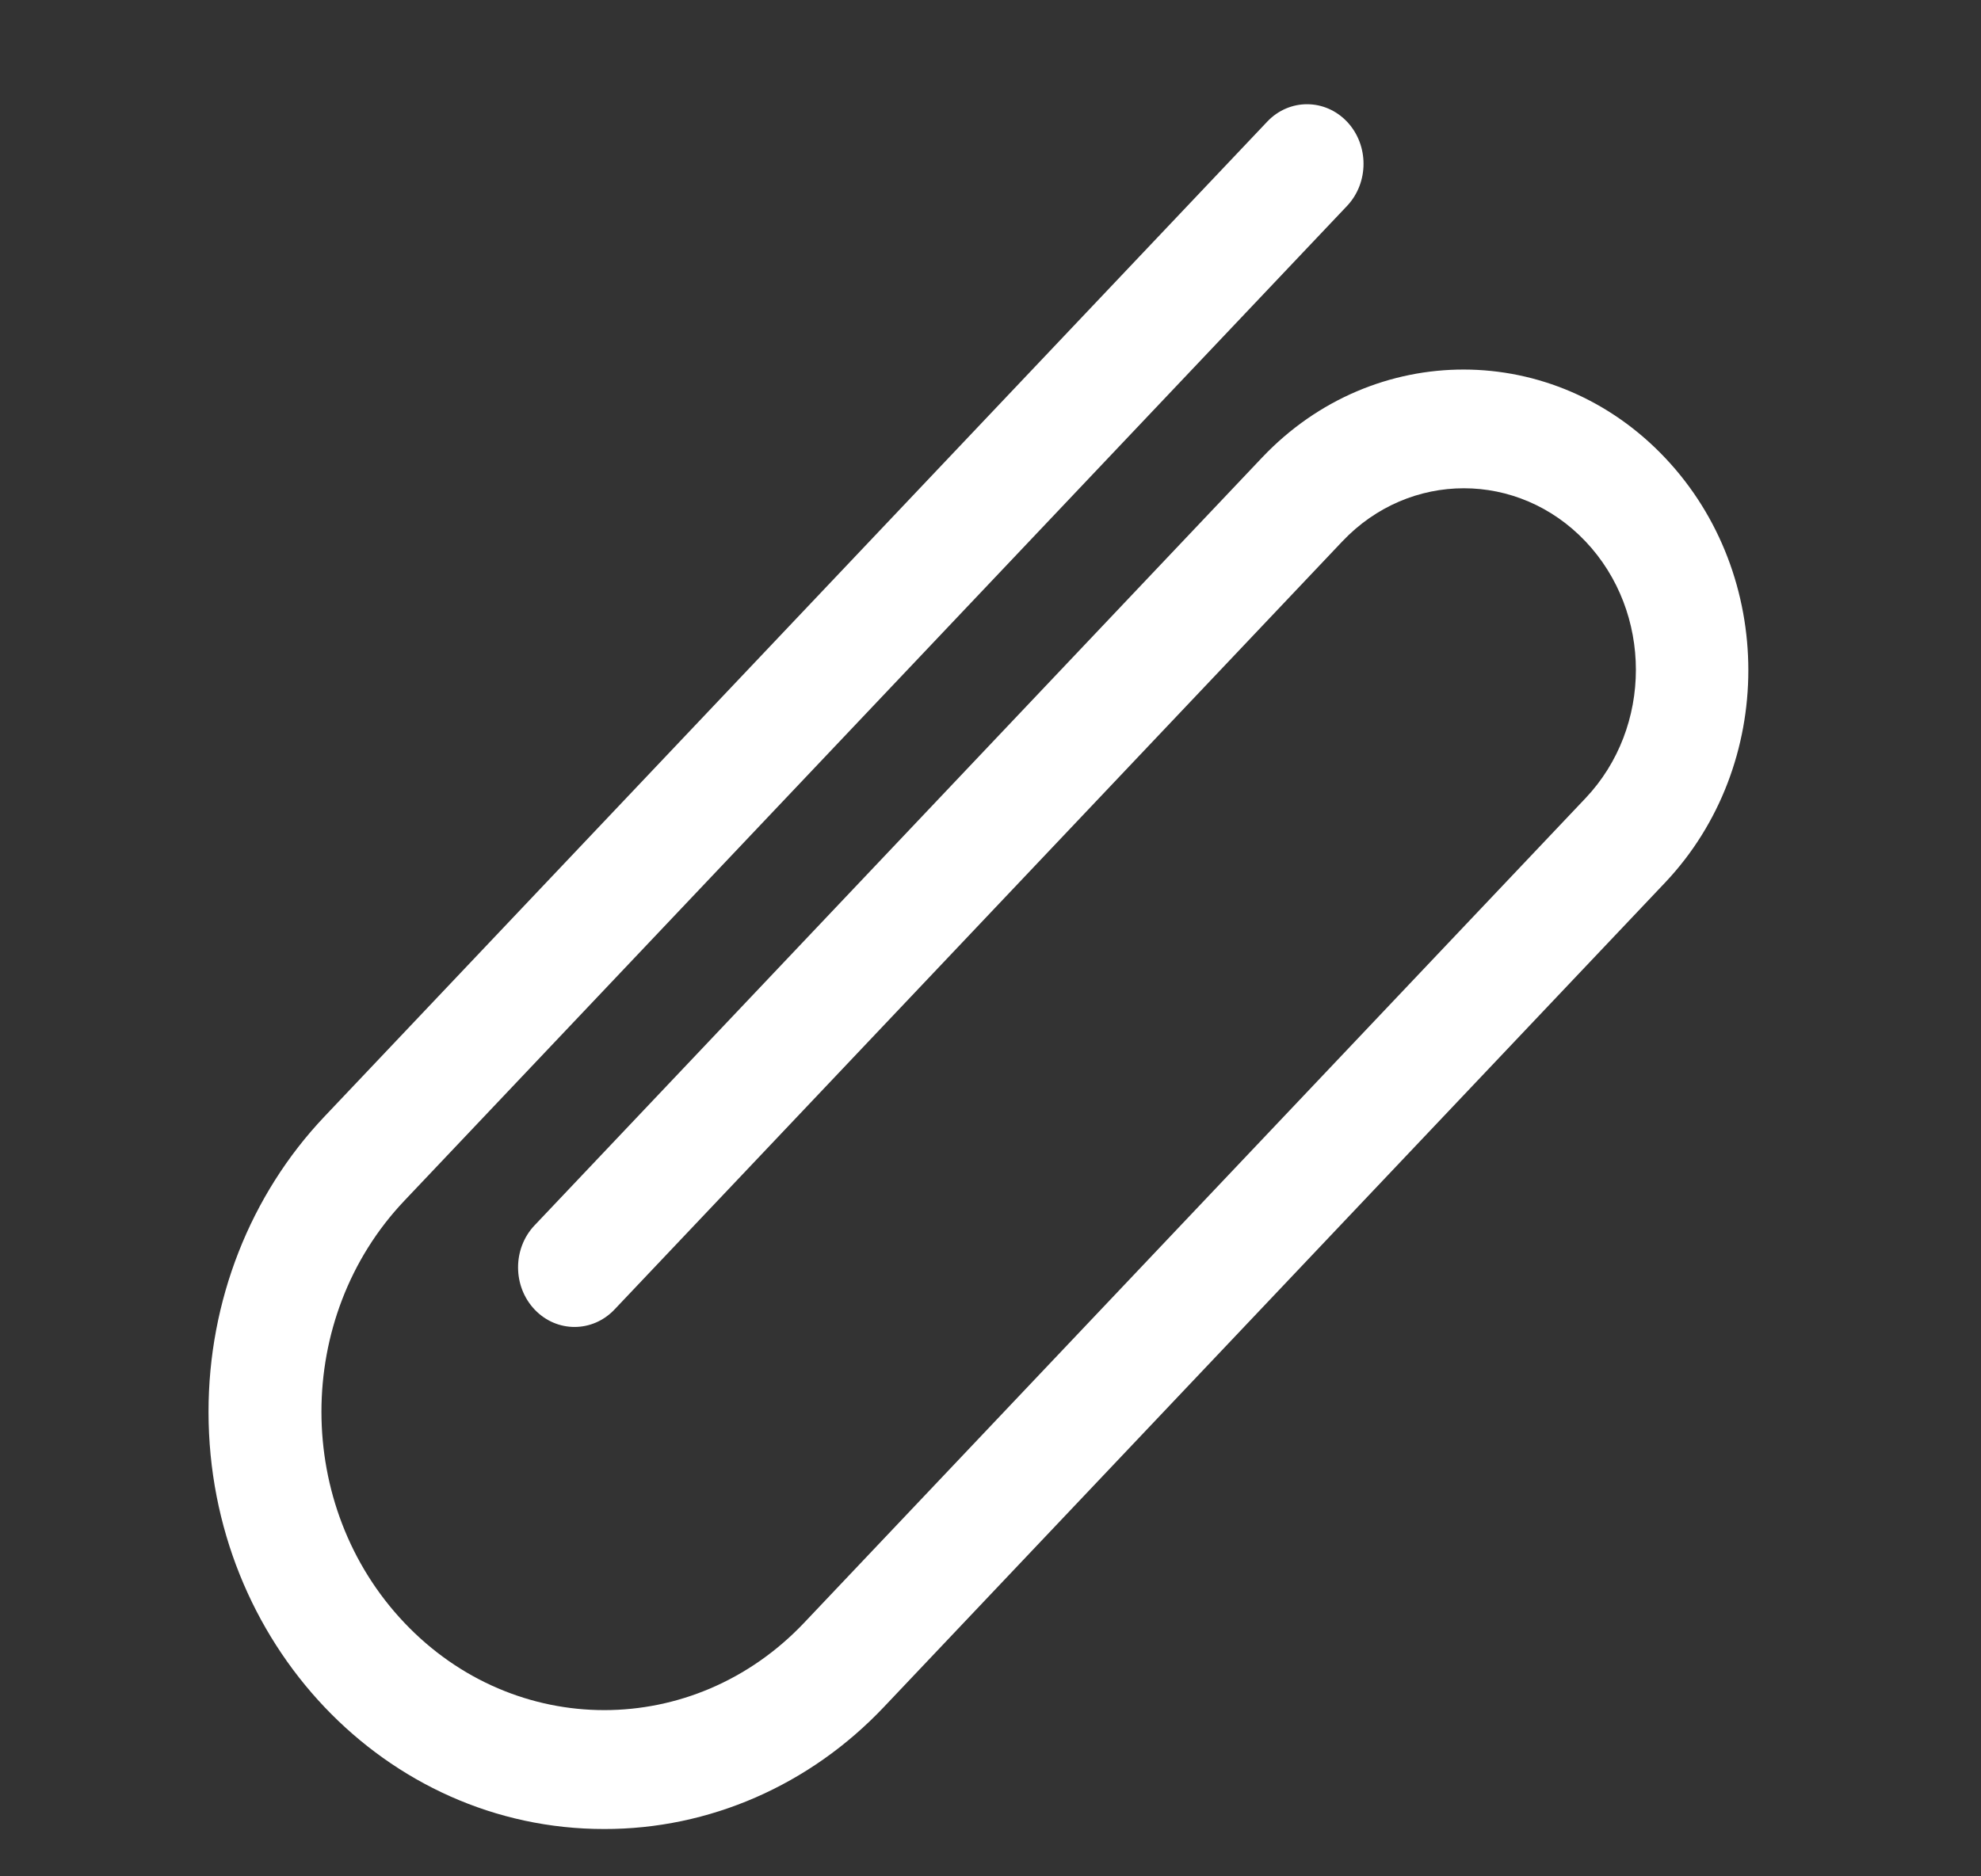<svg xmlns="http://www.w3.org/2000/svg" width="19" height="18" viewBox="0 0 19 18" fill="none">
  <rect x="0" y="0" width="19" height="18" fill="#333333" stroke="none"/>
  <path d="M5.795 17.546C3.7 17.548 2.001 15.757 2 13.546C1.999 12.482 2.399 11.463 3.112 10.711L12.155 1.166C12.367 0.943 12.71 0.945 12.921 1.169C13.13 1.392 13.13 1.751 12.921 1.974L3.878 11.519C2.818 12.637 2.818 14.449 3.878 15.567C4.937 16.685 6.654 16.685 7.713 15.567L15.207 7.657C15.851 6.977 15.851 5.874 15.207 5.194C14.562 4.514 13.518 4.514 12.874 5.194L5.895 12.561C5.684 12.785 5.341 12.786 5.129 12.564C4.917 12.342 4.915 11.98 5.126 11.756L5.129 11.753L12.108 4.386C13.177 3.262 14.907 3.265 15.972 4.394C17.034 5.519 17.034 7.34 15.972 8.465L8.478 16.375C7.767 17.127 6.801 17.548 5.795 17.546Z" fill="white"/>
</svg>
